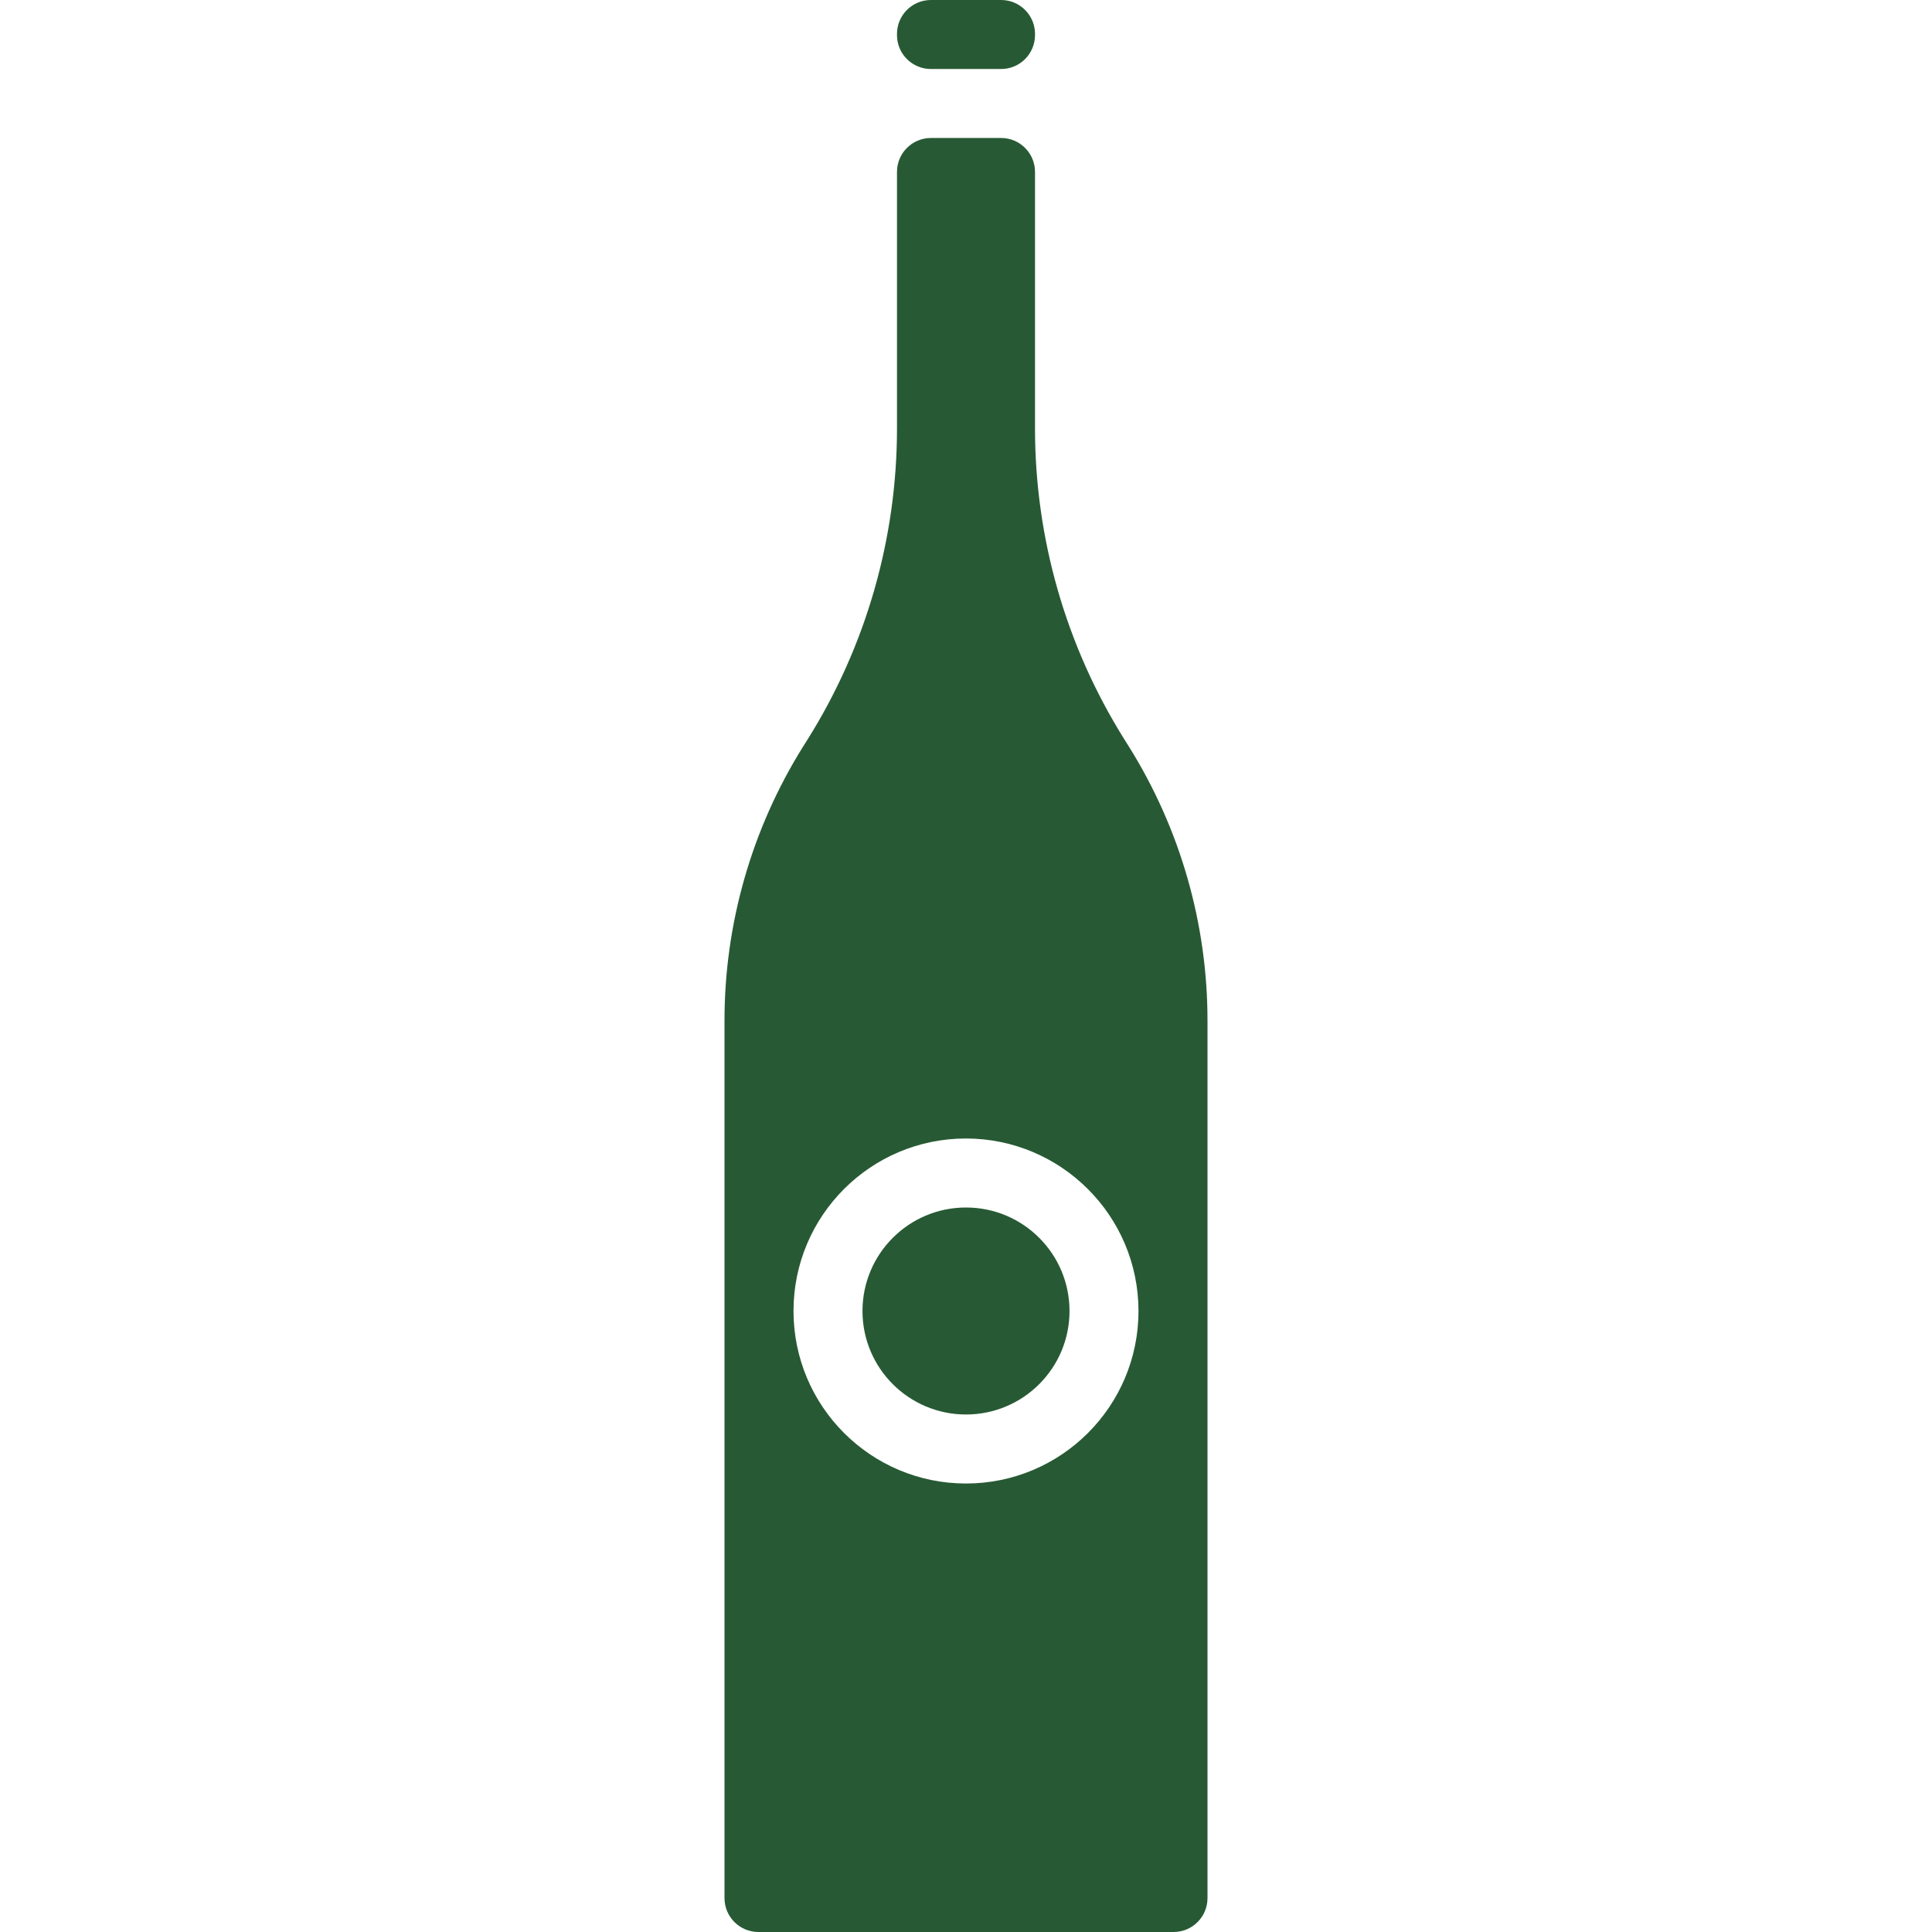 <svg width="57" height="57" viewBox="0 0 57 57" fill="none" xmlns="http://www.w3.org/2000/svg">
<path d="M31.554 38.679C31.554 40.365 30.186 41.732 28.5 41.732C26.814 41.732 25.446 40.365 25.446 38.679C25.446 36.992 26.814 35.625 28.5 35.625C30.186 35.625 31.554 36.992 31.554 38.679Z" fill="#275A34"/>
<path d="M26.464 12.633C26.465 15.876 25.554 19.055 23.834 21.804L23.692 22.029C22.177 24.454 21.374 27.257 21.375 30.117V56C21.375 56.552 21.823 57 22.375 57H34.625C35.177 57 35.625 56.552 35.625 56V30.117C35.626 27.256 34.822 24.452 33.306 22.026L33.168 21.807C31.447 19.056 30.535 15.877 30.536 12.633V5.071C30.536 4.519 30.088 4.071 29.536 4.071H27.464C26.912 4.071 26.464 4.519 26.464 5.071V12.633ZM33.589 38.678C33.589 41.489 31.311 43.768 28.5 43.768C25.689 43.768 23.411 41.489 23.411 38.678C23.411 35.868 25.689 33.589 28.5 33.589C31.309 33.593 33.586 35.869 33.589 38.678Z" fill="#275A34"/>
<path d="M26.464 1C26.464 0.448 26.912 0 27.464 0H29.536C30.088 0 30.536 0.448 30.536 1V1.036C30.536 1.588 30.088 2.036 29.536 2.036H27.464C26.912 2.036 26.464 1.588 26.464 1.036V1Z" fill="#275A34"/>
</svg>
